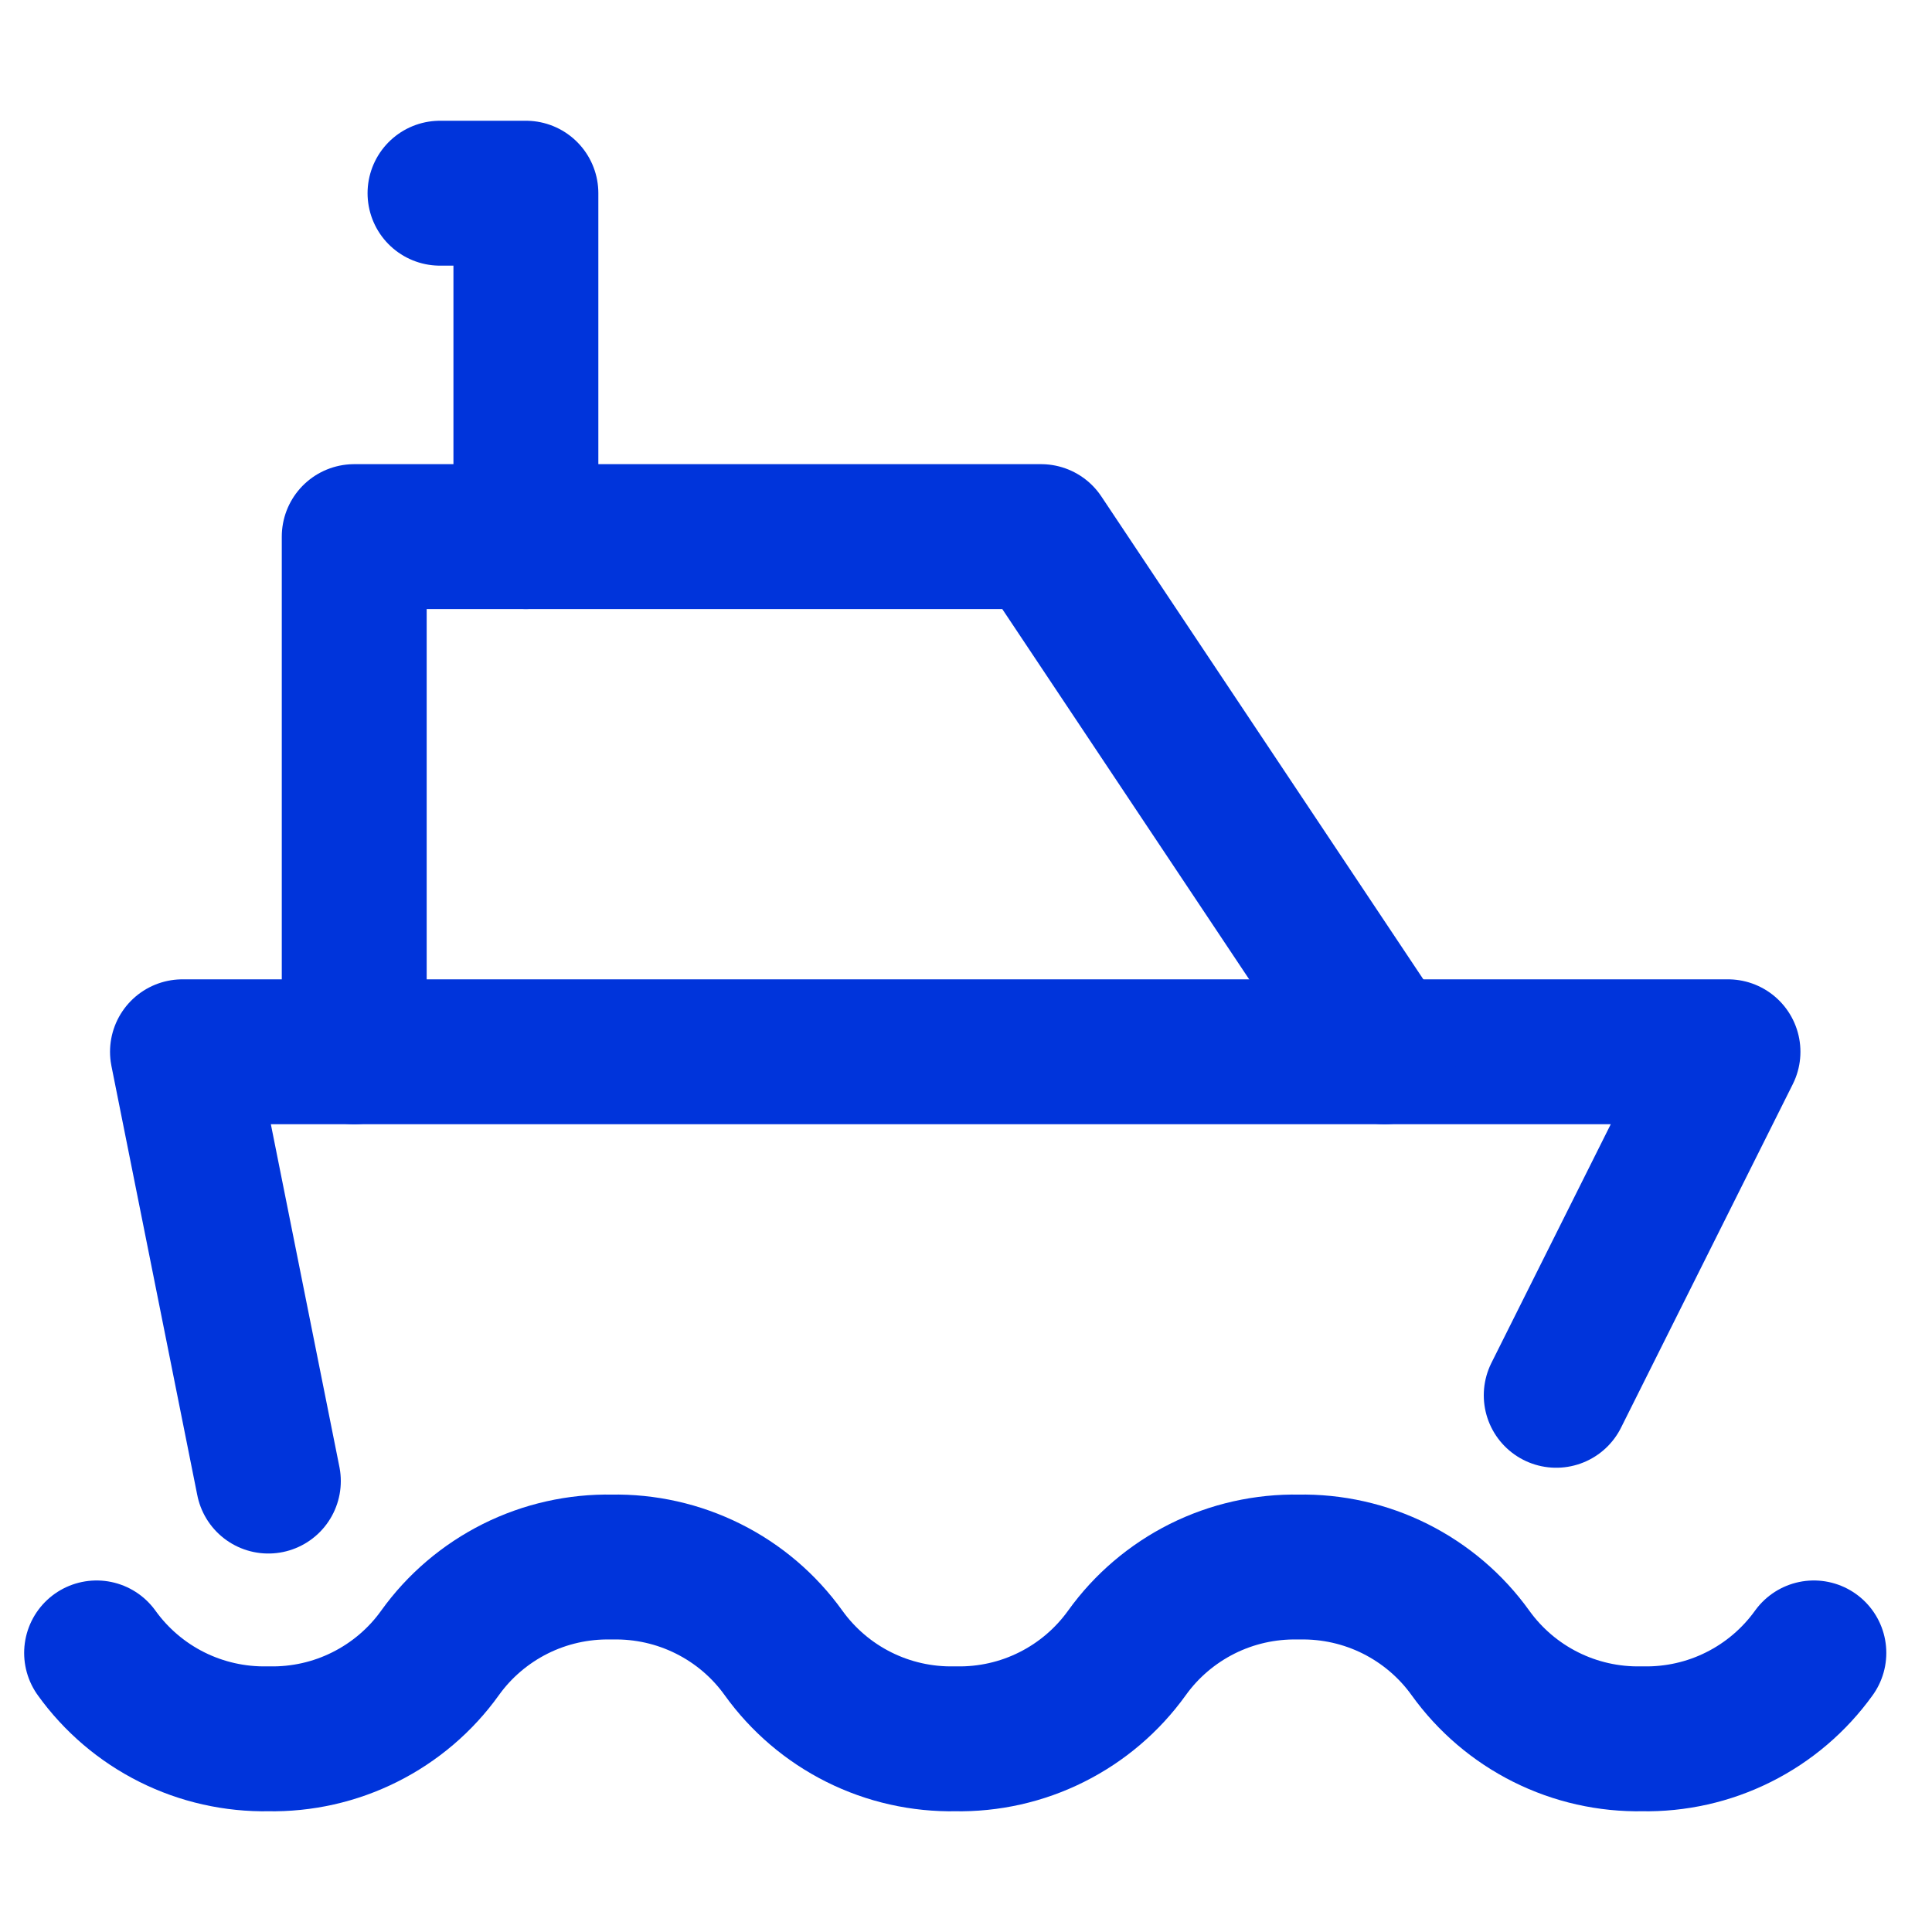 <svg width="20" height="20" viewBox="0 0 20 20" fill="none" xmlns="http://www.w3.org/2000/svg">
<path d="M1 17.111C1.202 17.392 1.469 17.62 1.779 17.775C2.089 17.93 2.432 18.007 2.778 18C3.124 18.007 3.467 17.93 3.776 17.775C4.086 17.62 4.354 17.392 4.555 17.111C4.757 16.829 5.025 16.602 5.334 16.447C5.644 16.292 5.987 16.215 6.333 16.222C6.679 16.215 7.022 16.292 7.332 16.447C7.642 16.602 7.909 16.829 8.111 17.111C8.313 17.392 8.58 17.62 8.89 17.775C9.2 17.93 9.542 18.007 9.889 18C10.235 18.007 10.578 17.93 10.887 17.775C11.197 17.62 11.464 17.392 11.666 17.111C11.868 16.829 12.136 16.602 12.445 16.447C12.755 16.292 13.098 16.215 13.444 16.222C13.79 16.215 14.133 16.292 14.443 16.447C14.752 16.602 15.02 16.829 15.222 17.111C15.424 17.392 15.691 17.62 16.001 17.775C16.311 17.93 16.653 18.007 17 18C17.346 18.007 17.689 17.93 17.998 17.775C18.308 17.62 18.575 17.392 18.777 17.111" stroke="#0034DB" stroke-width="1.5" stroke-linecap="round" stroke-linejoin="round"/>
<path d="M2.778 15.332L1.889 10.888H17.888L16.11 14.444" stroke="#0034DB" stroke-width="1.5" stroke-linecap="round" stroke-linejoin="round"/>
<path d="M3.667 10.888V5.555H10.777L14.333 10.888" stroke="#0034DB" stroke-width="1.5" stroke-linecap="round" stroke-linejoin="round"/>
<path d="M5.444 5.555V2H4.555" stroke="#0034DB" stroke-width="1.5" stroke-linecap="round" stroke-linejoin="round"/>
</svg>
